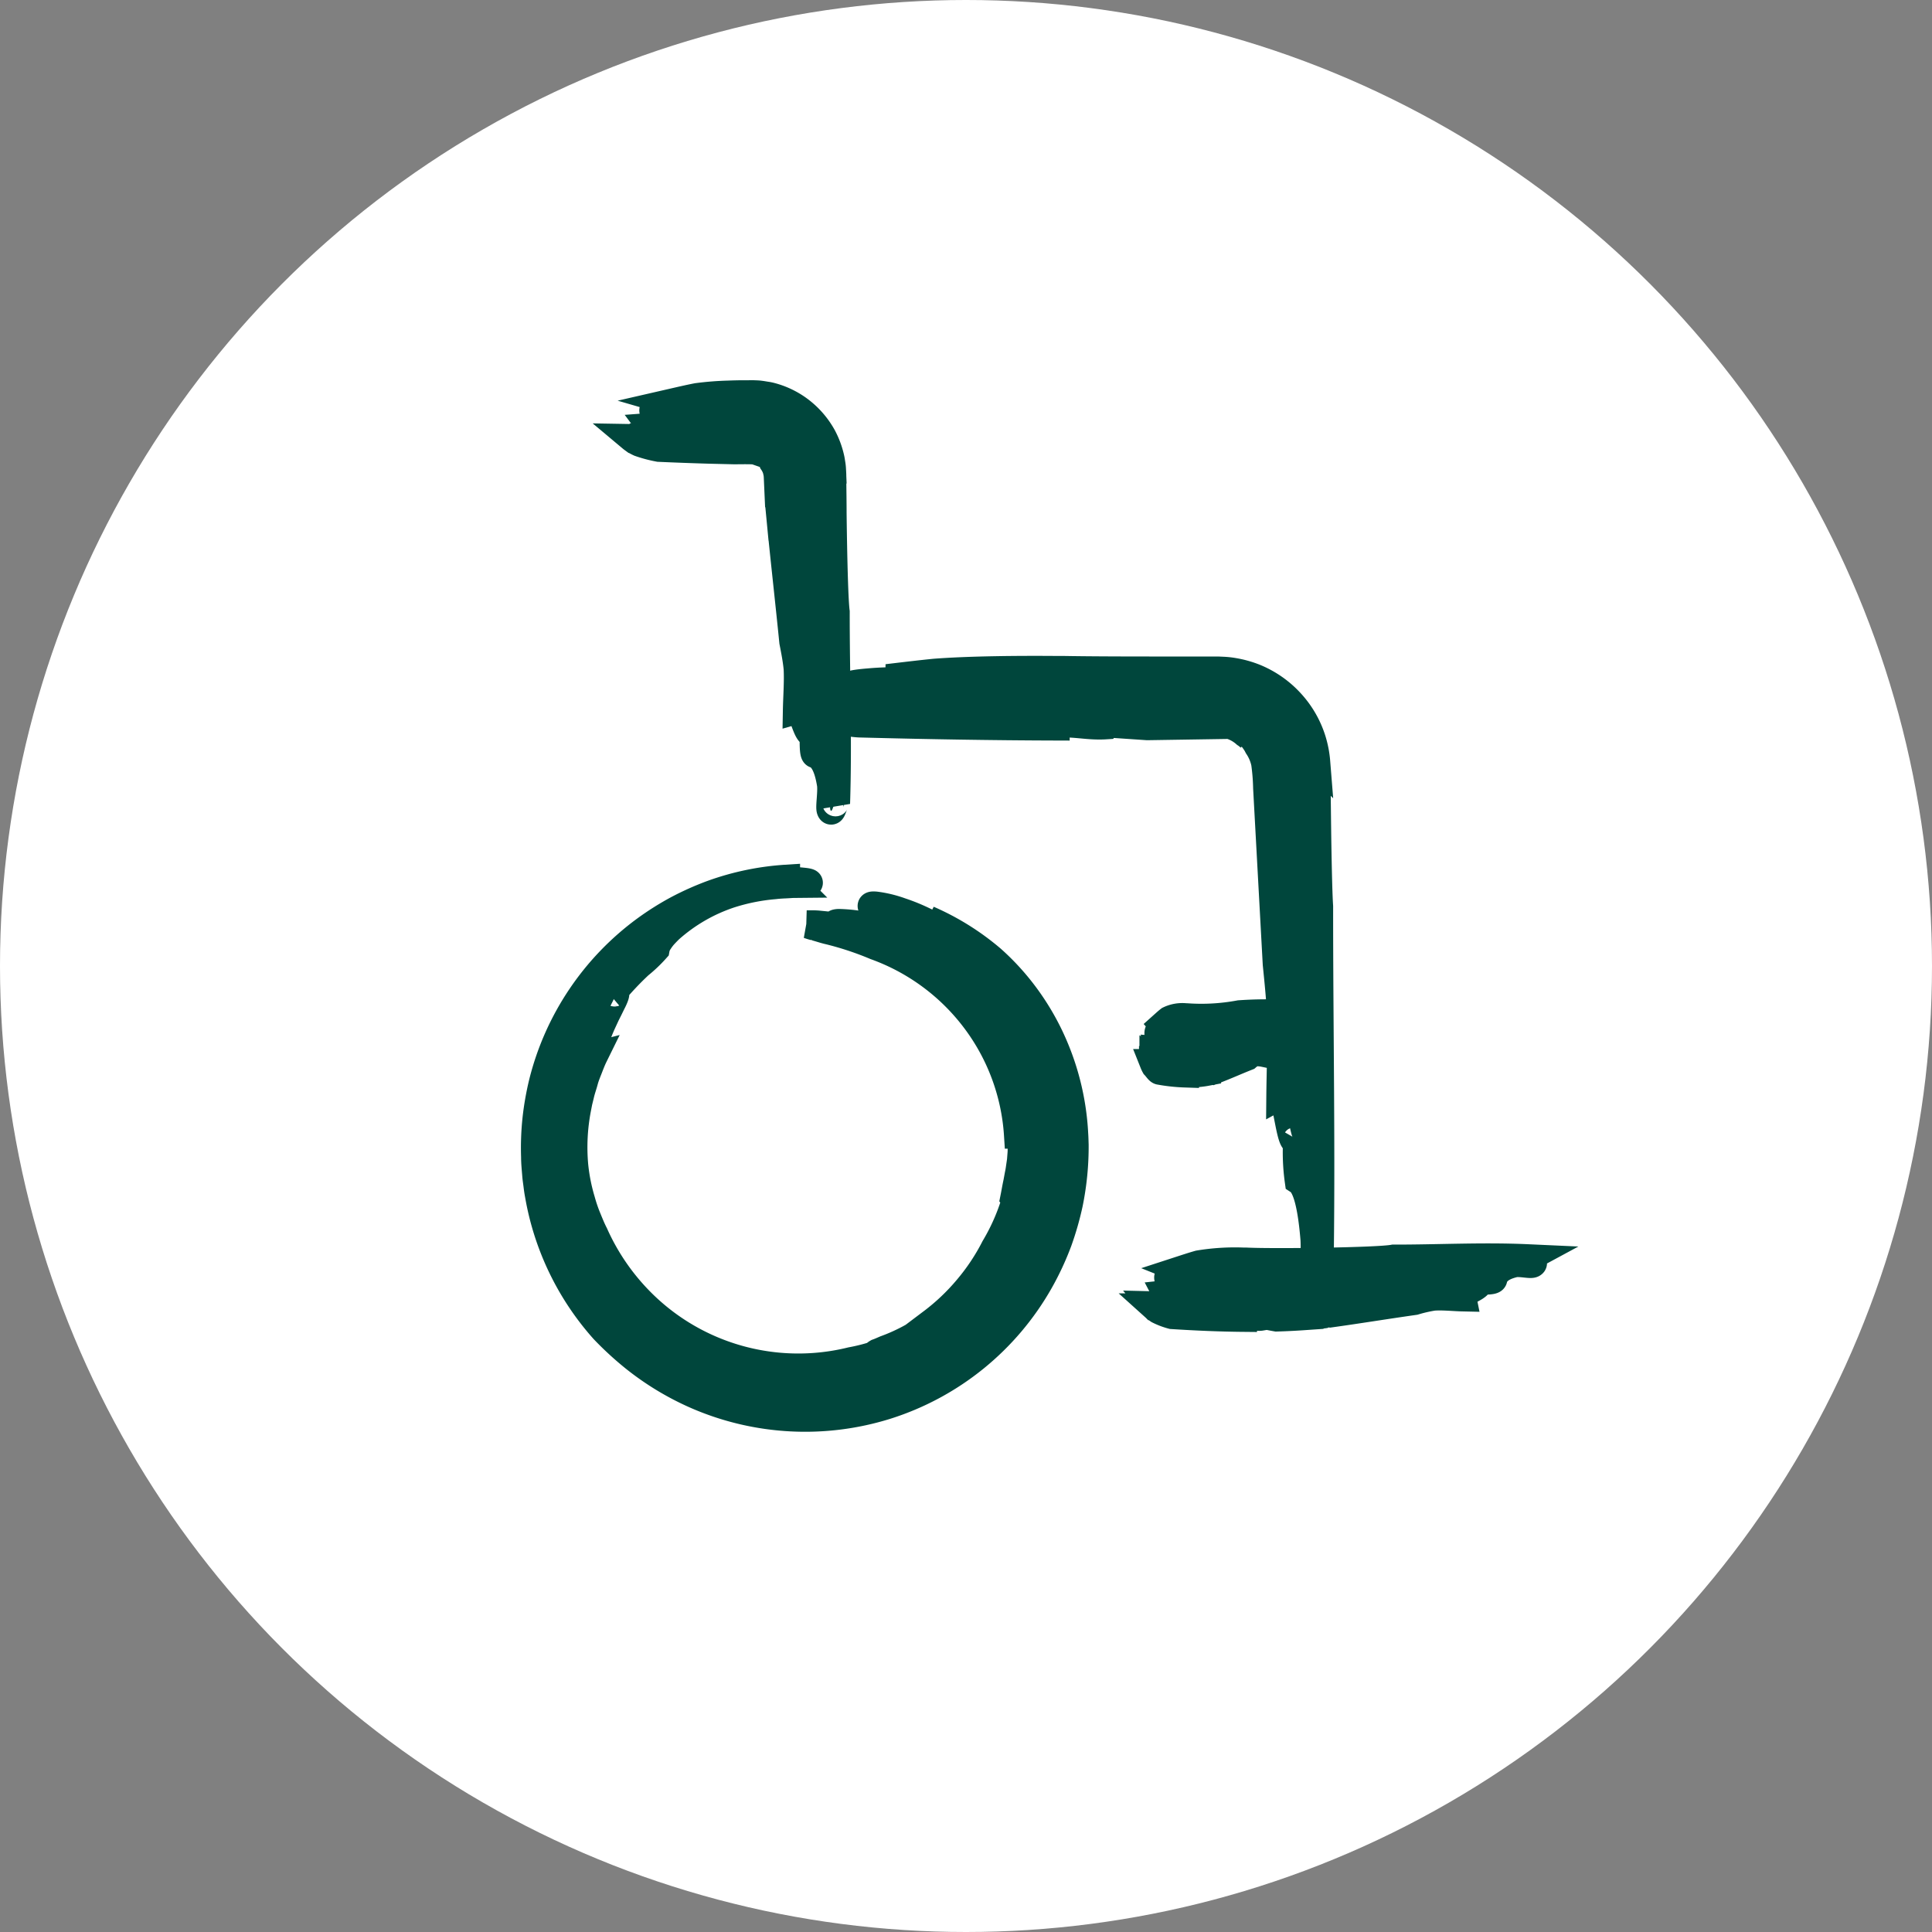 <?xml version="1.0" encoding="utf-8"?><svg xmlns="http://www.w3.org/2000/svg" width="70" height="70" viewBox="0 0 70 70">
  <rect x="0" y="0" width="70" height="70" fill="#808080" stroke="none"/>
  <g id="Groupe_3689" data-name="Groupe 3689" transform="translate(-295 -1015)">
    <g id="Groupe_3496" data-name="Groupe 3496" transform="translate(295 1015.191)">
      <g id="Groupe_3466" data-name="Groupe 3466" transform="translate(0 -0.191)">
        <circle id="Ellipse_17" data-name="Ellipse 17" cx="35" cy="35" r="35" fill="#fff"/>
        <g id="Groupe_3465" data-name="Groupe 3465" transform="translate(18.029 22.478)">
          <path id="Tracé_3569" data-name="Tracé 3569" d="M6.033,10a1.033,1.033,0,1,0,0,2.067H9.468c1.71,4.236,3.4,8.48,5.092,12.724L13,28.548a1.034,1.034,0,0,0,.958,1.432H31.181a1.034,1.034,0,1,0,0-2.067H15.507l.894-2.132,16.589-1.324a1.063,1.063,0,0,0,.926-.8L35.982,14.7a1.082,1.082,0,0,0-1.012-1.259H12.245l-1.12-2.8A1.06,1.06,0,0,0,10.167,10Zm7.041,5.512h6.394v3.1H14.312Zm8.461,0h4.134v3.1H21.535Zm6.2,0h5.932l-.71,3.1H27.736ZM15.141,20.679h4.327v2.788l-3.111.247Zm6.394,0h4.134v2.293l-4.134.334Zm6.2,0h4.737l-.409,1.787-4.328.344ZM17.4,30.669a3.445,3.445,0,1,0,3.445,3.445A3.461,3.461,0,0,0,17.4,30.669Zm10.334,0a3.445,3.445,0,1,0,3.445,3.445A3.461,3.461,0,0,0,27.736,30.669ZM17.4,32.736a1.378,1.378,0,1,1-1.378,1.378A1.362,1.362,0,0,1,17.4,32.736Zm10.334,0a1.378,1.378,0,1,1-1.378,1.378A1.362,1.362,0,0,1,27.736,32.736Z" transform="translate(-5 -10)" fill="#fff" stroke="rgba(0,0,0,0)" stroke-width="1"/>
        </g>
      </g>
    </g>
    <g id="Groupe_3690" data-name="Groupe 3690" transform="translate(125.276 386.175)">
      <g id="Groupe_3717" data-name="Groupe 3717" transform="translate(192.571 643.094)">
        <path id="Tracé_4011" data-name="Tracé 4011" d="M226.421,645.161c.008-.042-.018-.089.035-.1a.206.206,0,0,1,.112.024.674.674,0,0,1,.09.066.744.744,0,0,0,.079.076.3.3,0,0,0,.092.058l.05-.049a.921.921,0,0,1,.177.339,1,1,0,0,1,.137.3c0,.027.014.054.018.082a.808.808,0,0,0,.012.085l.016.358c.025-.013.049-.018.058.029.018.2-.006.474-.013.76l.012.126a.082.082,0,0,0,.054.046c0,.129-.009.244-.016.35.136,1.4.3,2.824.454,4.367.064.326.127.652.157.967.026.466-.019,1.06-.027,1.514.244-.07.364,1.037.611.816-.005.3-.013.757.056.78.207.07.446.3.571,1.107.029.314-.058.8-.016.908.067.175.146-.408.213-.233.075-2.337-.015-4.588-.013-6.942-.054-.4-.093-1.952-.113-3.576,0-.406-.007-.817-.011-1.215q0-.075,0-.149c0-.062-.006-.143-.01-.212a1.645,1.645,0,0,0-.023-.214c-.012-.071-.02-.142-.037-.21a3.1,3.1,0,0,0-.286-.769,3.045,3.045,0,0,0-.951-1.046,3,3,0,0,0-.932-.421,1.41,1.41,0,0,0-.184-.035c-.069-.012-.14-.024-.212-.033s-.145-.01-.218-.013-.122,0-.174,0h-.151c-.2,0-.409.005-.611.013a10.791,10.791,0,0,0-1.115.089c-.294.057-.593.127-.89.195.138.04.266.08.378.12a2.9,2.9,0,0,0-.722.034c-.645.1-.28.227-.032.393.178.073-.063.184.217.259l-.5-.009c-.023.069.622-.035.481.078a5.5,5.5,0,0,0-.613.012c.07.094.7.035.668.128-.109.021-.567-.126-.606-.011-.008.023.194.027.295.028-.621.035-.963.145-.4.271-.2,0-.475-.052-.683-.036l0,0c.1,0,.283.028.379.029l-.354-.006c.019.016.04.032.062.048a1.882,1.882,0,0,0,.269.027l-.235,0a1.64,1.64,0,0,0,.2.108,4.7,4.7,0,0,0,.7.186q.916.041,1.835.068l.918.022C225.959,645.144,226.36,645.14,226.421,645.161Z" transform="translate(-221.9 -643.094)" fill="#00463c" stroke="#00463c" stroke-width="1"/>
      </g>
      <g id="Groupe_3718" data-name="Groupe 3718" transform="translate(198.946 653.102)">
        <path id="Tracé_4012" data-name="Tracé 4012" d="M291.134,739.648c0-.043-.121-.086.074-.105.613-.041,1.106.1,1.72.062l.044-.069,1.474.1,2.679-.042c-.013-.024-.018-.053.041-.053a1.476,1.476,0,0,1,.833.362c.045.026.081.063.123.092a.1.1,0,0,0,.079,0,1.411,1.411,0,0,1,.144.181,1.311,1.311,0,0,1,.106.179,1.716,1.716,0,0,1,.258.61,7.63,7.63,0,0,1,.072.905l.113,2.069.235,4.308c.064.628.127,1.257.157,1.862.026.9-.019,2.042-.027,2.916.244-.134.364,2,.611,1.572a7.455,7.455,0,0,0,.056,1.5c.207.135.446.584.571,2.132.029.606-.058,1.536-.016,1.75.066.336.146-.786.212-.449.075-4.5-.015-8.84-.013-13.374-.027-.386-.05-1.326-.069-2.561-.008-.617-.016-1.308-.025-2.041l0-.277v-.07c0-.019,0-.06,0-.089l-.011-.192a3.692,3.692,0,0,0-.143-.764,3.571,3.571,0,0,0-.777-1.37,3.619,3.619,0,0,0-1.3-.918,3.687,3.687,0,0,0-.767-.218,2.964,2.964,0,0,0-.392-.044l-.2-.009c-.037,0-.052,0-.079,0h-.072l-2.2,0c-1.376,0-2.528-.007-3.2-.019l-.243,0c-1.459-.013-3.23.005-4.465.1-.566.057-1.142.127-1.715.195.267.04.513.081.727.12a10.683,10.683,0,0,0-1.391.034c-1.242.1-.539.227-.061.393.344.073-.121.184.417.259l-.972-.009c-.045.069,1.2-.035.928.078-.374-.026-.793.016-1.181.012.134.094,1.346.035,1.286.128-.21.021-1.092-.126-1.167-.011a3.149,3.149,0,0,0,.568.028c-1.2.035-1.856.145-.764.271-.379,0-.915-.052-1.316-.036l0,0c.2,0,.545.028.73.029l-.683-.006c.036.016.076.032.119.048.17.014.341.026.518.027l-.453,0c.113.037.243.074.386.108.539.074,1.055.183,1.346.186C286.42,739.6,288.783,739.641,291.134,739.648Z" transform="translate(-282.1 -737.594)" fill="#00463c" stroke="#00463c" stroke-width="1"/>
      </g>
      <g id="Groupe_3719" data-name="Groupe 3719" transform="translate(211.475 674.377)">
        <path id="Tracé_4013" data-name="Tracé 4013" d="M403.693,940.683c0-.043-.044-.086.027-.105.224-.041.4.1.627.062.005-.023.011-.046.016-.069.173.03.353.068.537.1q.509-.015,1.012-.05c-.009-.025-.013-.048.021-.058a3.888,3.888,0,0,1,.534.013l.088-.012a.084.084,0,0,0,.032-.054c.091,0,.171.009.246.016.984-.136,1.983-.3,3.066-.454a5.091,5.091,0,0,1,.679-.156c.327-.027.744.019,1.063.026-.049-.244.728-.364.573-.611.212.005.532.013.548-.056.049-.207.213-.446.777-.571.221-.029.56.058.638.016.123-.066-.286-.146-.164-.212-1.642-.075-3.222.015-4.875.013-.563.108-4.357.156-5.332.108l-.089,0a8,8,0,0,0-1.628.1c-.206.058-.416.127-.625.195.1.04.187.08.265.12a1.447,1.447,0,0,0-.507.033c-.453.1-.2.227-.022.393.125.073-.044.184.152.259l-.354-.009c-.016.069.436-.035.338.078a2.7,2.7,0,0,0-.431.012c.049.094.491.035.469.128-.076.021-.4-.126-.425-.011-.005.023.136.027.207.028-.436.035-.677.145-.278.271a3.92,3.92,0,0,0-.48-.036v0c.073,0,.2.028.266.029l-.249-.006c.013.016.028.032.044.048a.955.955,0,0,0,.189.027l-.165,0a1.115,1.115,0,0,0,.141.108,2.542,2.542,0,0,0,.491.186C401.975,940.637,402.836,940.675,403.693,940.683Z" transform="translate(-400.4 -938.479)" fill="#00463c" stroke="#00463c" stroke-width="1"/>
      </g>
      <g id="Groupe_3720" data-name="Groupe 3720" transform="translate(211.475 665.523)">
        <path id="Tracé_4014" data-name="Tracé 4014" d="M401.59,857.083c0-.043-.016-.086.01-.105.081-.041.146.1.226.062l.006-.069c.063.029.128.068.194.1a3.373,3.373,0,0,0,.366-.05c0-.025,0-.048.007-.058a.517.517,0,0,1,.193.013l.032-.012a.15.15,0,0,0,.012-.054.446.446,0,0,1,.089.016c.356-.136.717-.3,1.108-.454a1.034,1.034,0,0,1,.245-.156,1.436,1.436,0,0,1,.384.027c-.018-.244.263-.364.207-.611.077.005.192.013.2-.056a.7.7,0,0,1,.281-.571c.08-.029.2.058.23.016.044-.067-.1-.146-.059-.212a14.161,14.161,0,0,0-1.761.013,7.564,7.564,0,0,1-1.926.108l-.032,0a1.1,1.1,0,0,0-.588.1c-.075.057-.15.127-.226.195.035.04.068.081.1.12-.077-.005-.154-.011-.183.034-.164.1-.071.227-.008.393.045.073-.016.184.055.259l-.128-.009c-.006.069.158-.035.122.078-.049-.026-.1.016-.156.012.018.094.177.035.169.127-.028.021-.144-.126-.154-.01,0,.023.049.026.075.028-.158.035-.244.145-.1.271-.05,0-.12-.052-.173-.036v0c.026,0,.072.028.1.029l-.09-.006c0,.016.01.032.016.048a.153.153,0,0,0,.068.027l-.06,0a.937.937,0,0,0,.051.108c.071.075.139.183.177.186A6.249,6.249,0,0,0,401.59,857.083Z" transform="translate(-400.4 -854.879)" fill="#00463c" stroke="#00463c" stroke-width="1"/>
      </g>
      <g id="Groupe_3721" data-name="Groupe 3721" transform="translate(189.097 660.658)">
        <path id="Tracé_4015" data-name="Tracé 4015" d="M206.6,818.228c.043,0,.073-.162.112.088.012.1.013.2.017.291a2.241,2.241,0,0,1,0,.28l-.021.272-.039.266c-.011.089-.028.176-.046.264l-.049.266c-.04.178-.069.362-.108.555l.055.071a7.5,7.5,0,0,1-.757,1.733,7.693,7.693,0,0,1-.984,1.479,7.776,7.776,0,0,1-1.286,1.222c.04,0,.066.013-.026.089a6.645,6.645,0,0,1-1.666.89c-.1.043-.192.086-.29.12-.072.04-.084.07-.092.088a6.7,6.7,0,0,1-.851.214,8.028,8.028,0,0,1-2.65.2,8.038,8.038,0,0,1-4.972-2.337,8.228,8.228,0,0,1-1.684-2.454c-.1-.194-.18-.395-.264-.6s-.151-.408-.209-.617a6.781,6.781,0,0,1-.252-1.264,7.391,7.391,0,0,1,.1-2.05l.051-.262.063-.257c.038-.172.1-.336.143-.5s.11-.321.169-.473.116-.3.184-.438c-.074.019-.064-.142,0-.388a5.882,5.882,0,0,1,.332-.878l.105-.227.106-.211.093-.191c.03-.058.057-.111.078-.159.086-.19.1-.288-.052-.2a10.928,10.928,0,0,1,.977-1.041,5.037,5.037,0,0,0,.6-.57.707.707,0,0,1,.119-.282,1.96,1.96,0,0,1,.148-.2c.064-.072.141-.152.233-.242a6.232,6.232,0,0,1,2.192-1.266,7.276,7.276,0,0,1,1.606-.32c.133-.016.262-.024.383-.029s.233-.016.334-.017a4.343,4.343,0,0,0,.444-.022c.122-.017.112-.034.036-.052s-.241-.031-.4-.045c-.318-.026-.642-.029-.37-.086a9.673,9.673,0,0,0-2.689.56,10.4,10.4,0,0,0-1.252.56,10.1,10.1,0,0,0-1.157.729,9.821,9.821,0,0,0-3.727,5.542,10.32,10.32,0,0,0-.235,1.341,9.868,9.868,0,0,0-.048,1.36c0,.227.026.454.043.681.01.113.028.226.042.339s.029.226.051.338a9.851,9.851,0,0,0,2.361,4.9,11.446,11.446,0,0,0,1.157,1.057,10.053,10.053,0,0,0,2.224,1.33,9.862,9.862,0,0,0,6.851.362,9.771,9.771,0,0,0,5.562-4.508,10.139,10.139,0,0,0,.671-1.441,10.781,10.781,0,0,0,.391-1.361,10.318,10.318,0,0,0,.211-2.137c-.005-.131-.006-.261-.016-.392a9.294,9.294,0,0,0-.926-3.6,9.03,9.03,0,0,0-.964-1.552,8.722,8.722,0,0,0-1.107-1.188,9.21,9.21,0,0,0-2.3-1.437c.089.055.172.117.254.175s.162.114.237.174c.148.121.292.228.413.343a6.852,6.852,0,0,0-1.905-.983,4.227,4.227,0,0,0-.9-.218c-.157-.015-.184.009-.134.057a2.1,2.1,0,0,0,.33.2l.238.14a2.7,2.7,0,0,1,.238.151c.223.127.163.153.137.193s-.015.087.32.282a8.061,8.061,0,0,0-1.3-.491c-.02.012.074.046.219.089s.339.107.52.179l.257.1c.077.033.143.067.193.092.1.052.127.081.028.068a7.066,7.066,0,0,0-1.589-.531c.084.063.541.192.952.349s.77.347.713.369a3.4,3.4,0,0,1-.328-.158c-.144-.066-.31-.151-.477-.218a1.618,1.618,0,0,0-.723-.19c-.025.016.5.164.75.261a5.335,5.335,0,0,0-1.691-.312c-.125.008-.151.032-.056.072s.312.1.666.209c-.249-.059-.552-.122-.863-.169-.155-.024-.313-.036-.465-.052s-.3-.01-.437-.01l0,0c.136.008.321.013.5.033s.359.038.483.059a8.158,8.158,0,0,0-.921-.066c.048.017.1.035.16.052l.171.014.172.021c.115.015.232.021.349.04-.1-.016-.2-.021-.3-.03s-.2-.019-.3-.02c.151.038.321.1.506.141a11.288,11.288,0,0,1,1.675.556,7.845,7.845,0,0,1,3.607,2.661A7.753,7.753,0,0,1,206.6,818.228Z" transform="translate(-189.097 -808.942)" fill="#00463c" stroke="#00463c" stroke-width="1"/>
      </g>
    </g>
  </g>
</svg>
